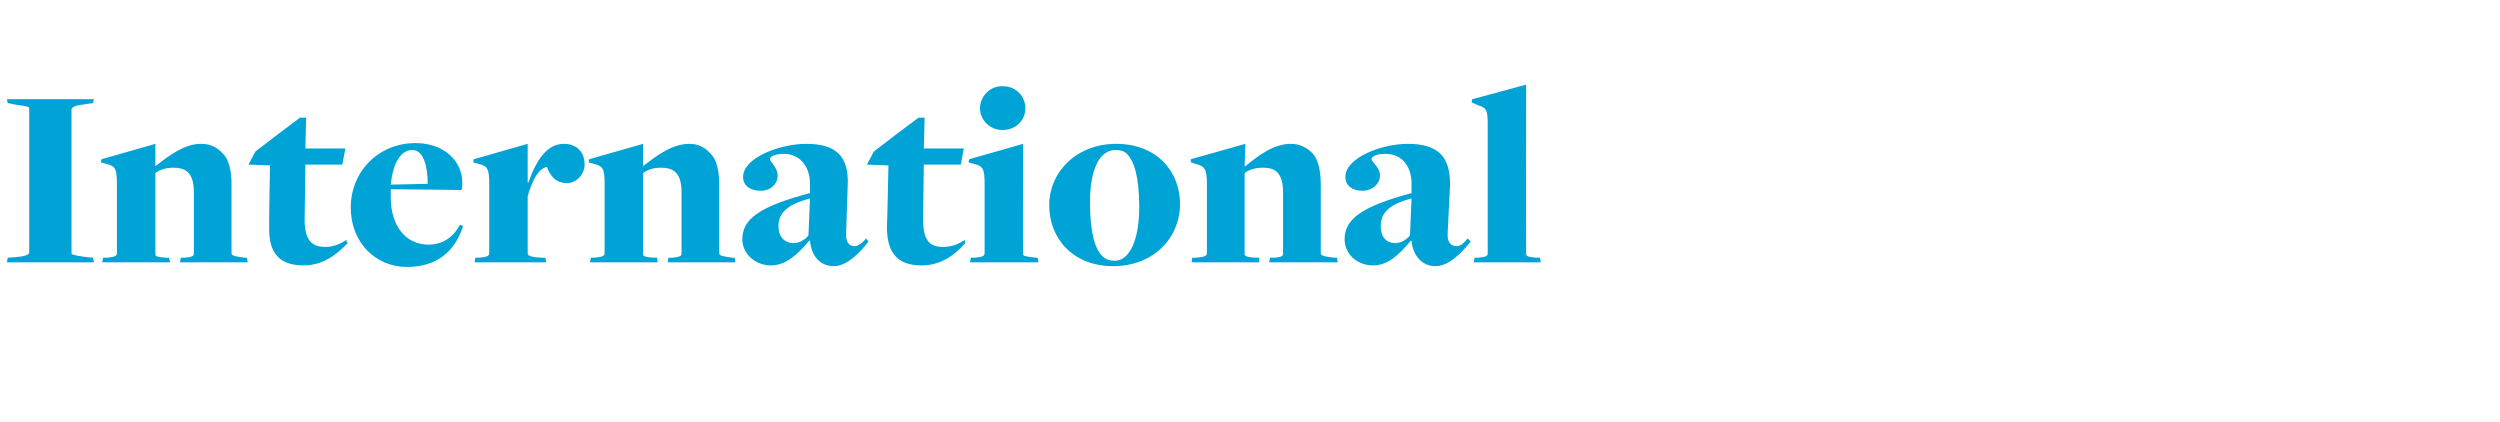 <?xml version="1.0" standalone="no"?><!DOCTYPE svg PUBLIC "-//W3C//DTD SVG 1.1//EN" "http://www.w3.org/Graphics/SVG/1.1/DTD/svg11.dtd"><svg xmlns="http://www.w3.org/2000/svg" version="1.1" width="325px" height="54.8px" viewBox="0 -11 325 54.8" style="top:-11px"><desc>International</desc><defs/><g id="Polygon129861"><path d="m1 22.5c0 0 1.31-.09 1.3-.1c1-.1 1.5-.3 1.5-.6c0 0 0-18.7 0-18.7c0-.2-.2-.3-1.8-.5c.01-.02-1-.2-1-.2l-.1-.5l11.3 0l-.1.5c0 0-1.32.18-1.3.2c-1.1.1-1.5.4-1.5.6c0 0 0 18.7 0 18.7c0 .2.3.3 1.8.5c-.05.01 1 .1 1 .1l.1.6l-11.3 0l.1-.6zm12.4 0c0 0 .47.01.5 0c1-.1 1.3-.2 1.3-.6c0 0 0-8.9 0-8.9c0-2.1-.2-2.4-1.4-2.7c0 0-.7-.2-.7-.2l.1-.4l7-2l0 2.9c0 0 .03.04 0 0c1.8-1.4 3.8-2.9 5.9-2.9c1.2 0 2.1.4 2.8 1.2c.9.8 1.2 2.4 1.2 4.1c0 0 0 8.9 0 8.9c0 .3.2.4 1.7.6c-.04.01.3 0 .3 0l.1.6l-8.8 0l.1-.6c0 0 .54.01.5 0c1.2-.1 1.2-.3 1.2-.6c0 0 0-7.9 0-7.9c0-2.6-1.1-3.2-2.7-3.2c-1 0-1.8.3-2.3.7c0 0 0 10.5 0 10.5c0 .3.1.4 1.3.5c-.01.01.5 0 .5 0l.1.6l-8.8 0l.1-.6zm21.6-4c-.05.03.1-8 .1-8l-2.8-.1l.9-1.7l3-2.3l2.8-2.1l.8 0l-.1 4l5.2 0l-.4 2.1l-4.8 0c0 0-.09 7.14-.1 7.1c0 2.7.9 3.6 2.7 3.6c1.2 0 2.1-.5 2.7-.9c0 0 .2.4.2.4c-1.6 1.7-3.4 2.9-5.7 2.9c-3.2 0-4.6-1.6-4.5-5zm10.6-2.5c0-4.8 3.7-8.4 8.4-8.4c4 0 6.1 2.6 6.1 5.1c0 .4 0 .7-.1 1c0 0-7.8-.1-9.2-.1c0 .3 0 .8 0 1.1c0 3.6 1.9 6.1 4.9 6.1c1.8 0 3.2-.9 4.1-2.6c0 0 .4.2.4.2c-1.1 3.4-3.5 5.3-7.3 5.3c-4.1 0-7.3-3.2-7.3-7.7zm10-3.1c0-2.2-.5-4.4-2-4.4c-1.4 0-2.5 1.5-2.8 4.5c0 0 4.8-.1 4.8-.1zm6.2 9.6c0 0 .49.01.5 0c1-.1 1.3-.2 1.3-.6c0 0 0-8.9 0-8.9c0-2.1-.2-2.4-1.4-2.7c.02 0-.7-.2-.7-.2l.1-.4l7-2l0 5c0 0 .08.05.1 0c1.1-3.1 2.5-5 4.6-5c1.5 0 2.7.9 2.7 2.7c0 1.2-1 2.4-2.3 2.4c-1.5 0-2.2-1-2.6-2.1c-1 .2-1.8 1.4-2.5 3.8c0 0 0 7.4 0 7.4c0 .3.2.5 1.7.6c-.02.01.6 0 .6 0l.1.6l-9.3 0l.1-.6zm15 0c0 0 .48.01.5 0c1-.1 1.3-.2 1.3-.6c0 0 0-8.9 0-8.9c0-2.1-.2-2.4-1.4-2.7c.01 0-.7-.2-.7-.2l.1-.4l7-2l0 2.9c0 0 .04.04 0 0c1.8-1.4 3.8-2.9 6-2.9c1.1 0 2 .4 2.7 1.2c.9.8 1.2 2.4 1.2 4.1c0 0 0 8.9 0 8.9c0 .3.2.4 1.7.6c-.03.01.3 0 .3 0l.1.6l-8.8 0l.1-.6c0 0 .55.01.5 0c1.2-.1 1.2-.3 1.2-.6c0 0 0-7.9 0-7.9c0-2.6-1.1-3.2-2.7-3.2c-1 0-1.8.3-2.3.7c0 0 0 10.5 0 10.5c0 .3.1.4 1.3.5c0 .01.5 0 .5 0l.1.6l-8.8 0l.1-.6zm28.5-2.2c0 0-.1 0-.1 0c-1.6 1.9-3.1 3.2-5 3.2c-2 0-3.7-1.5-3.7-3.4c0-2.7 2.4-4.3 8.8-6c0 0 0-.9 0-.9c.1-2.4-1.2-4.2-3.4-4.2c-1.3 0-1.8.4-1.8.7c0 .3 1 1.1 1 2.1c0 1.1-.9 2-2.2 2c-1.3 0-2.3-.6-2.3-1.8c0-2.5 4.8-4.3 8.2-4.3c3.9 0 5.6 1.6 5.4 5.5c0 0-.2 6-.2 6c-.1 1.3.4 1.8 1.1 1.8c.5 0 1.1-.5 1.5-1c0 0 .3.4.3.4c-.9 1.2-2.7 3.2-4.5 3.2c-1.7 0-2.9-1.2-3.1-3.3zm-.2-.7c0 0 .2-4.8.2-4.8c-3.1.8-4.1 2-4.1 3.6c0 1.4.8 2.2 2 2.2c.8 0 1.5-.5 1.9-1zm10.2-1.1c.03.03.2-8 .2-8l-2.8-.1l.9-1.7l3-2.3l2.8-2.1l.8 0l-.1 4l5.2 0l-.4 2.1l-4.8 0c0 0-.11 7.14-.1 7.1c0 2.7.8 3.6 2.6 3.6c1.3 0 2.2-.5 2.8-.9c0 0 .1.4.1.4c-1.5 1.7-3.3 2.9-5.7 2.9c-3.1 0-4.5-1.6-4.5-5zm12.1-15.4c0-1.5 1.2-2.9 2.9-2.9c1.9 0 3 1.4 3 2.9c0 1.4-1.1 2.8-3 2.8c-1.7 0-2.9-1.4-2.9-2.8zm-1.2 19.4c0 0 .48.01.5 0c1-.1 1.3-.2 1.3-.6c0 0 0-8.9 0-8.9c0-2.1-.2-2.4-1.4-2.7c.02 0-.7-.2-.7-.2l.1-.4l7-2c0 0-.03 14.26 0 14.3c0 .3.2.3 1.6.5c.01.01.3 0 .3 0l.1.6l-8.9 0l.1-.6zm10.2-6.8c0-4.4 3.6-8 8.7-8c5.3 0 8.3 3.6 8.3 7.8c0 4.5-3.5 8.1-8.7 8.1c-5.2 0-8.3-3.6-8.3-7.9zm11.7.2c0-4-.7-6-1.6-6.9c-.4-.4-.9-.5-1.5-.5c-2.1 0-3.3 2.6-3.3 6.8c0 4.1.7 6.1 1.6 7c.4.4 1 .6 1.6.6c2 0 3.2-2.8 3.2-7zm6.9 6.6c0 0 .51.01.5 0c1-.1 1.4-.2 1.4-.6c0 0 0-8.9 0-8.9c0-2.1-.3-2.4-1.5-2.7c.05 0-.6-.2-.6-.2l0-.4l7.1-2l-.1 2.9c0 0 .07.04.1 0c1.7-1.4 3.7-2.9 5.9-2.9c1.1 0 2 .4 2.8 1.2c.8.8 1.1 2.4 1.1 4.1c0 0 0 8.9 0 8.9c0 .3.2.4 1.7.6c0 .01.4 0 .4 0l.1.6l-8.9 0l.1-.6c0 0 .58.01.6 0c1.1-.1 1.1-.3 1.1-.6c0 0 0-7.9 0-7.9c0-2.6-1.1-3.2-2.6-3.2c-1.1 0-1.9.3-2.4.7c0 0 0 10.5 0 10.5c0 .3.2.4 1.3.5c.03.01.6 0 .6 0l0 .6l-8.8 0l.1-.6zm28.5-2.2c0 0-.1 0-.1 0c-1.6 1.9-3 3.2-4.9 3.2c-2.1 0-3.7-1.5-3.7-3.4c0-2.7 2.4-4.3 8.7-6c0 0 0-.9 0-.9c.1-2.4-1.1-4.2-3.4-4.2c-1.3 0-1.8.4-1.8.7c0 .3 1.1 1.1 1.1 2.1c0 1.1-1 2-2.3 2c-1.2 0-2.2-.6-2.2-1.8c0-2.5 4.7-4.3 8.1-4.3c3.9 0 5.6 1.6 5.5 5.5c0 0-.3 6-.3 6c-.1 1.3.4 1.8 1.2 1.8c.5 0 1-.5 1.4-1c0 0 .4.4.4.4c-1 1.2-2.7 3.2-4.6 3.2c-1.6 0-2.9-1.2-3.1-3.3zm-.2-.7c0 0 .2-4.8.2-4.8c-3.1.8-4 2-4 3.6c0 1.4.7 2.2 1.9 2.2c.8 0 1.5-.5 1.9-1zm8.4 2.9c0 0 .5.01.5 0c1-.1 1.2-.2 1.2-.6c0 0 0-16.9 0-16.9c0-1.7-.2-2-1.2-2.3c0 .02-.9-.4-.9-.4l.1-.4l7-1.9c0 0-.05 21.96 0 22c0 .3.2.4 1.3.5c.05.01.5 0 .5 0l.1.6l-8.7 0l.1-.6z" stroke="none" fill="#00a3d6"/></g></svg>
